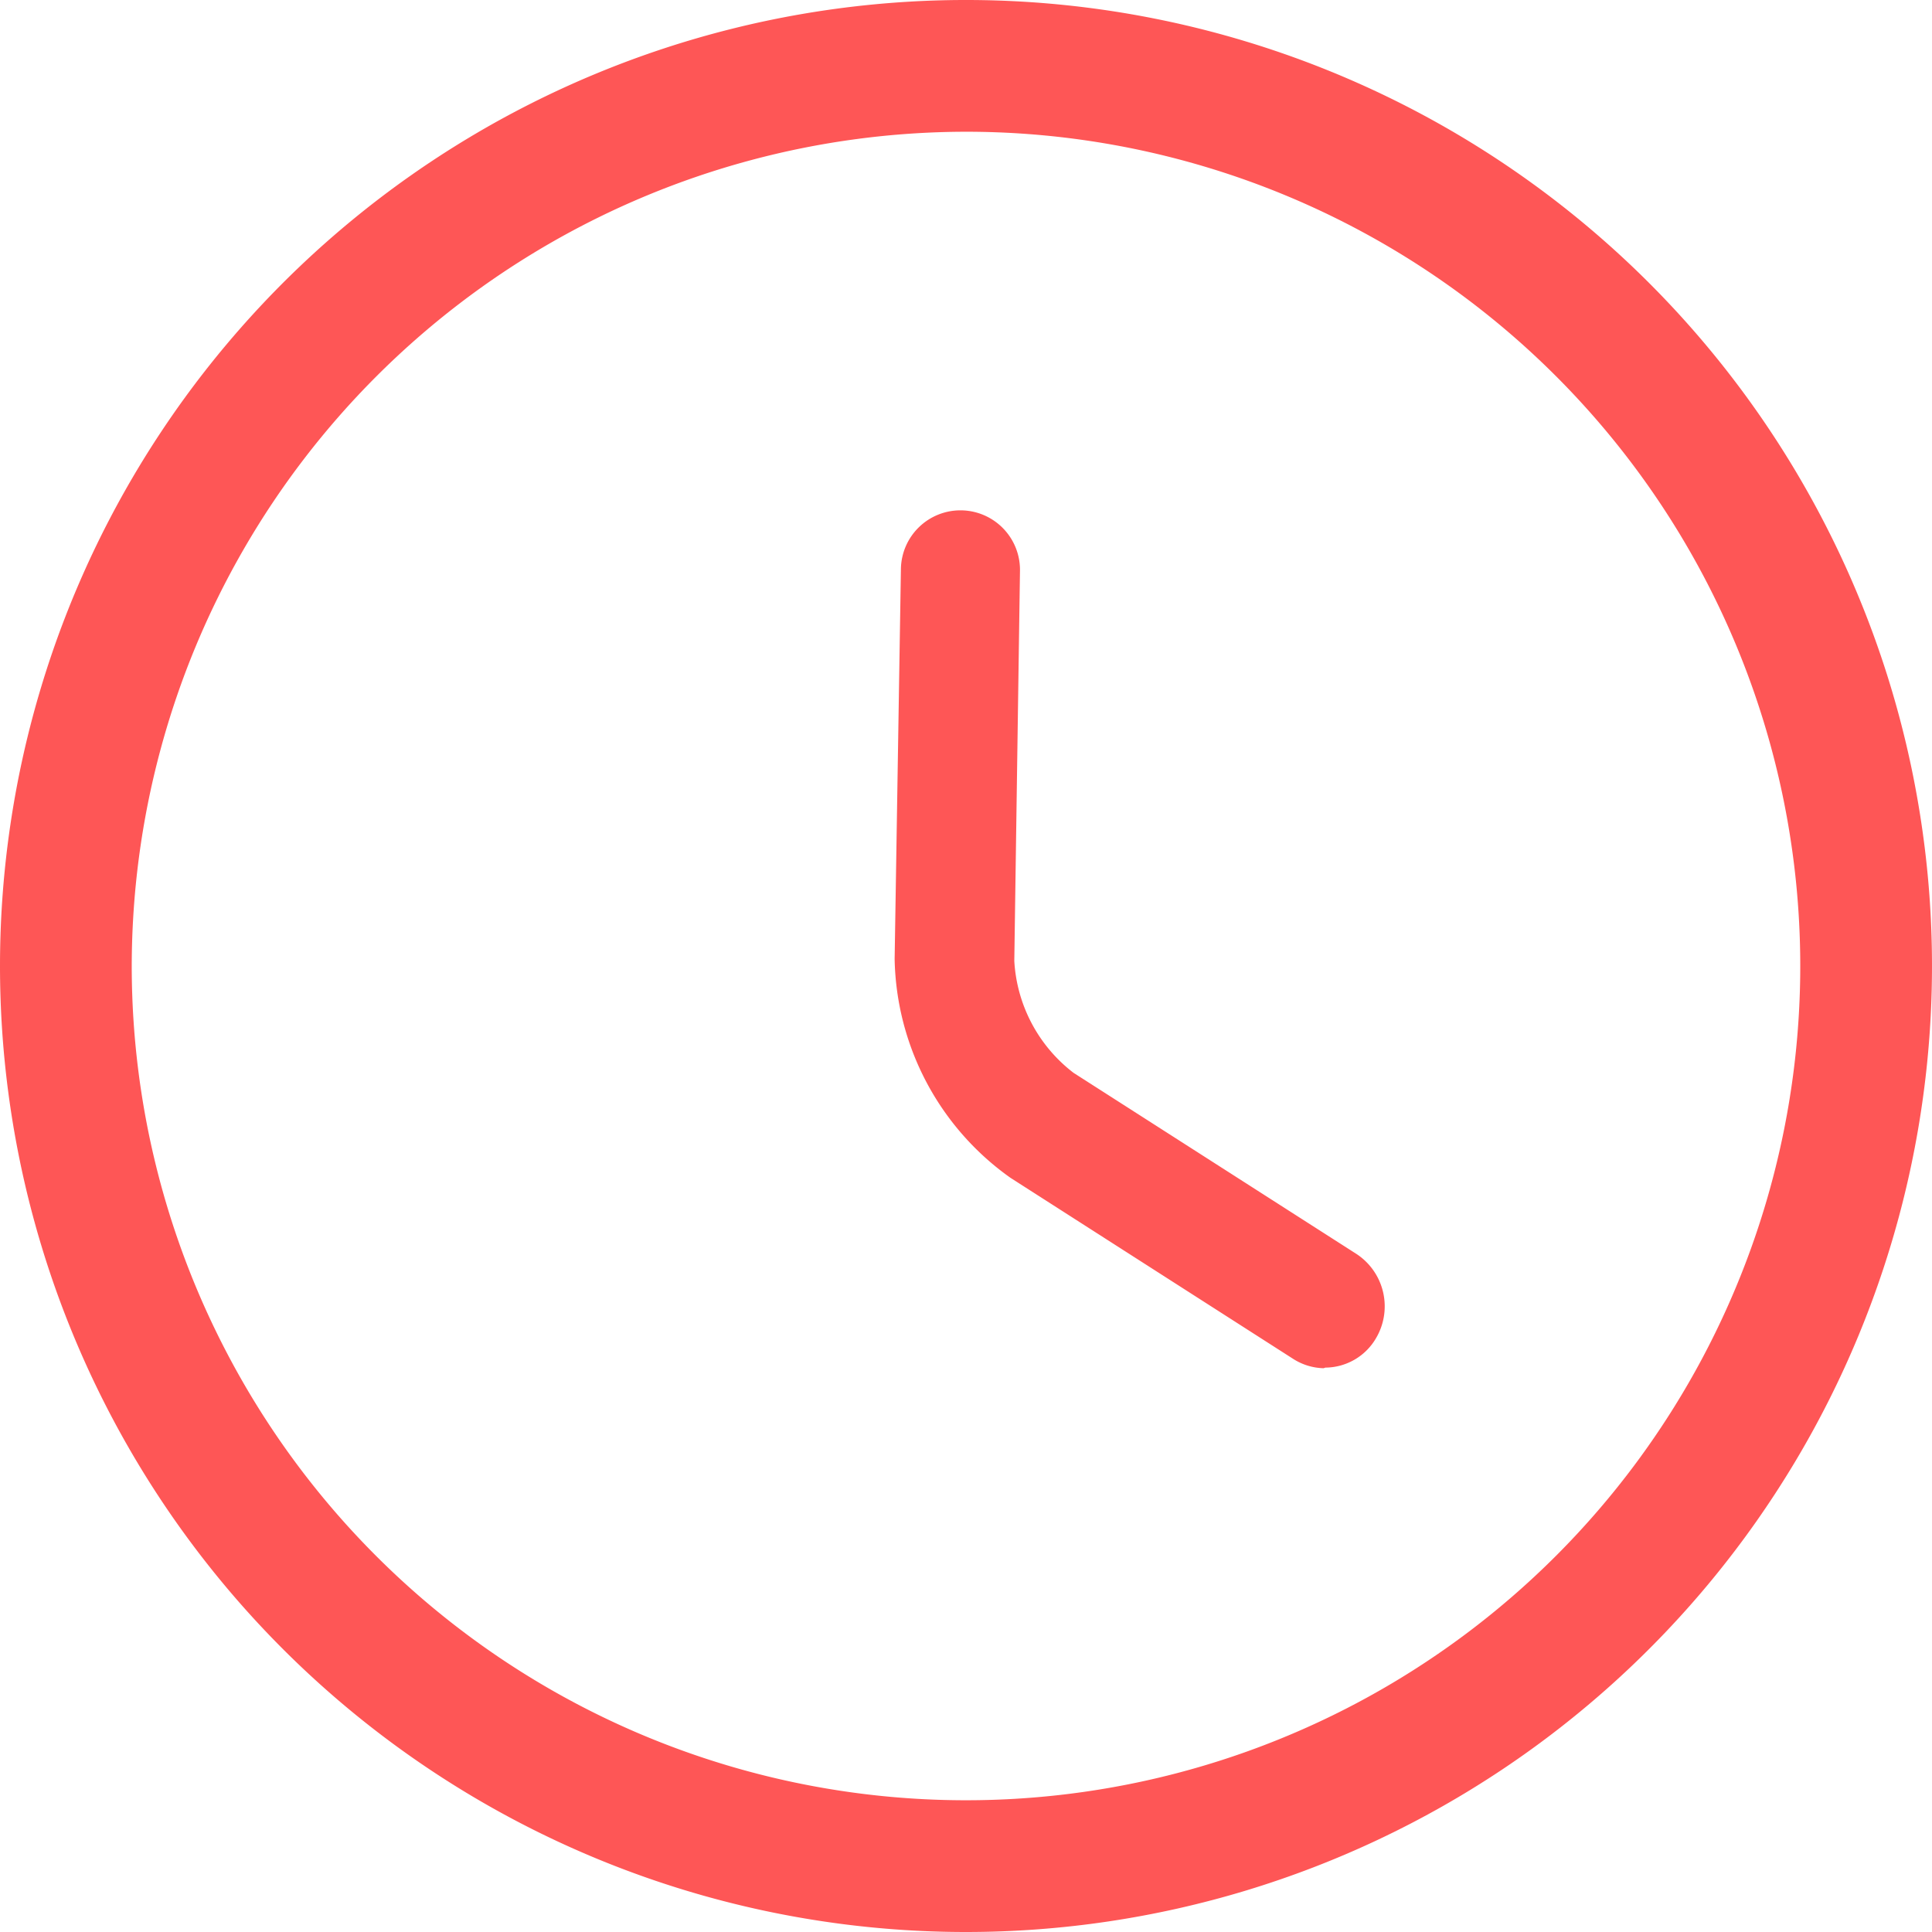 <svg xmlns="http://www.w3.org/2000/svg" width="16" height="16" viewBox="0 0 16 16"><path d="M0,8a8,8,0,1,1,8,8A8,8,0,0,1,0,8ZM1.091,8A6.909,6.909,0,1,0,8,1.091,6.917,6.917,0,0,0,1.091,8Zm9.87,3.331a.488.488,0,0,1-.251-.077l-2.342-1.5a2.272,2.272,0,0,1-.959-1.812l.052-3.232a.493.493,0,1,1,.986.019L8.4,7.958a1.256,1.256,0,0,0,.491.927l2.343,1.5a.519.519,0,0,1,.16.7.489.489,0,0,1-.418.241Z" fill="#fe5656"/><rect width="16" height="16" transform="translate(0 0)" fill="none"/></svg>